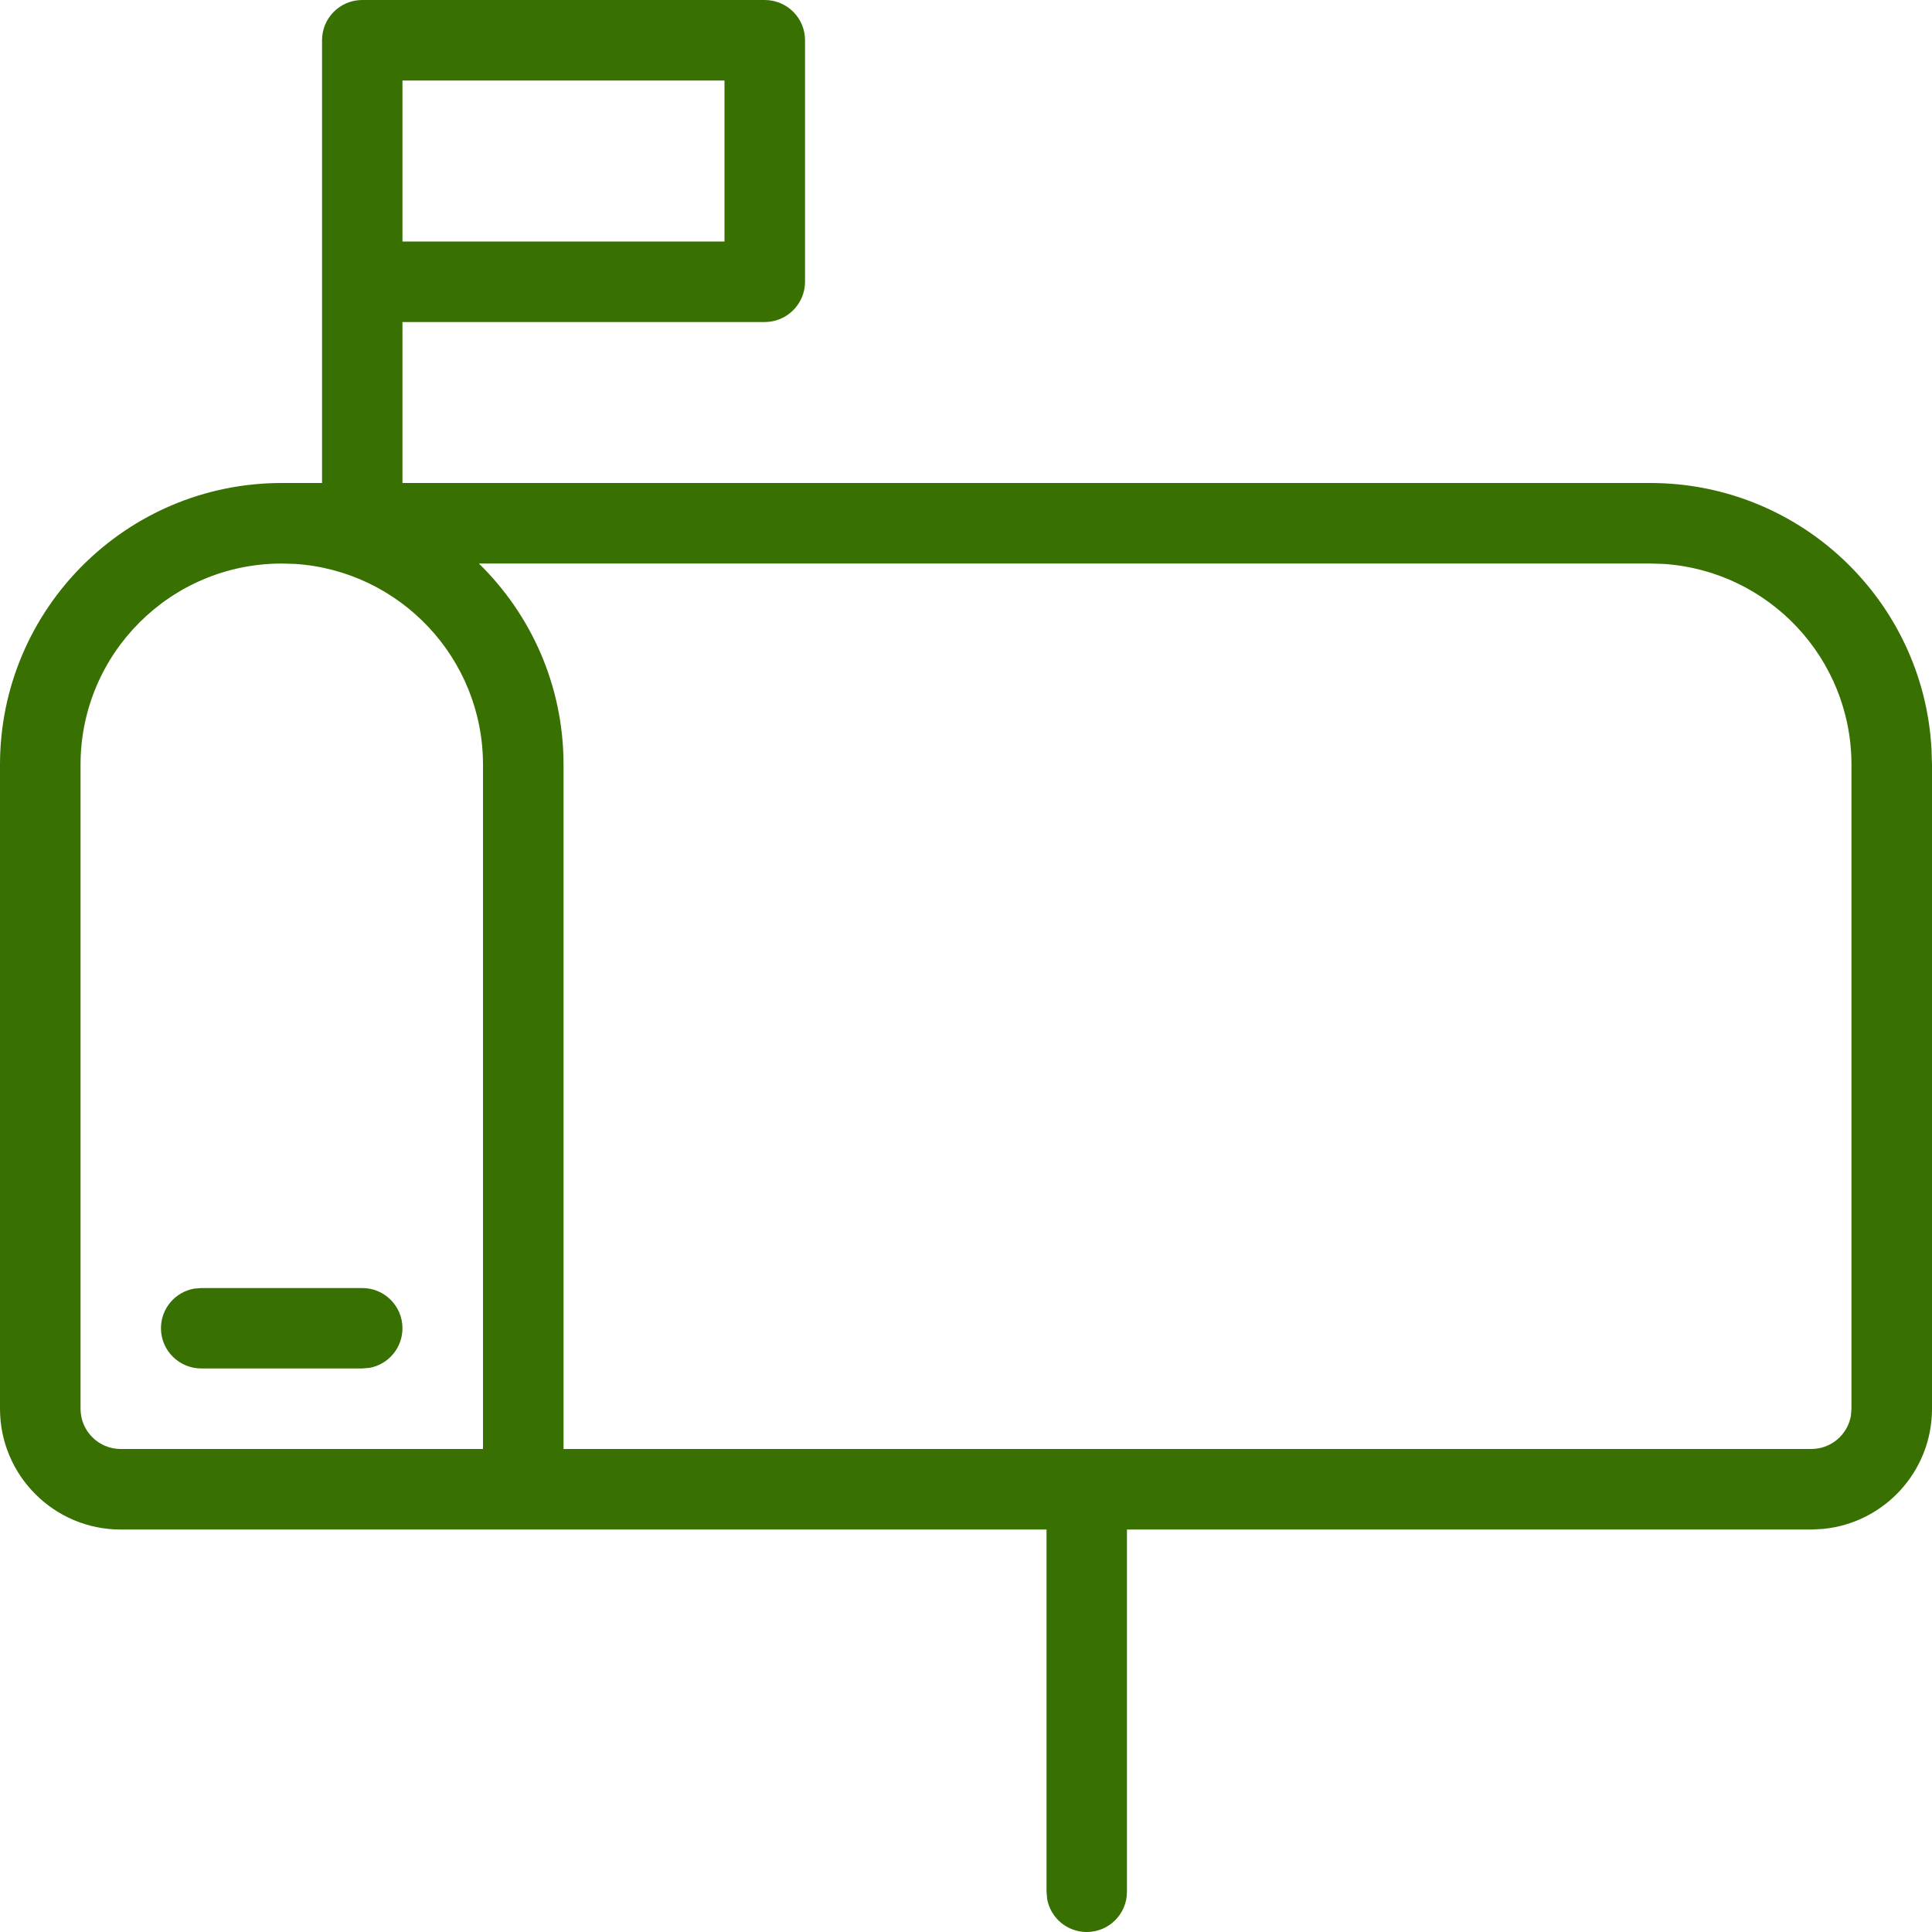 <svg width="16" height="16" viewBox="0 0 16 16" fill="none" xmlns="http://www.w3.org/2000/svg">
	<path fill-rule="evenodd" clip-rule="evenodd" d="M6.333 0H3C2.816 0 2.667 0.149 2.667 0.333V2.333V4H2.333C1.045 4 0 5.045 0 6.333V11.667C0 12.219 0.448 12.667 1 12.667H4.333H8.667V15.667L8.672 15.727C8.7 15.882 8.836 16 9 16C9.184 16 9.333 15.851 9.333 15.667V12.667H15L15.096 12.662C15.603 12.614 16 12.187 16 11.667V6.333L15.996 6.205C15.93 4.976 14.912 4 13.667 4H3.333V2.667H6.333C6.517 2.667 6.667 2.517 6.667 2.333V0.333C6.667 0.149 6.517 0 6.333 0ZM6 0.667V2H3.333V0.667H6ZM15 12H9H4.667V6.333C4.667 5.68 4.399 5.09 3.966 4.667H13.667L13.776 4.67C14.646 4.727 15.333 5.45 15.333 6.333V11.667L15.328 11.727C15.3 11.882 15.164 12 15 12ZM2.333 4.667C1.413 4.667 0.667 5.413 0.667 6.333V11.667C0.667 11.851 0.816 12 1 12H4V6.333C4 5.45 3.312 4.727 2.443 4.67L2.333 4.667ZM3.333 11C3.333 10.816 3.184 10.667 3 10.667H1.667L1.607 10.672C1.451 10.7 1.333 10.836 1.333 11C1.333 11.184 1.483 11.333 1.667 11.333H3L3.06 11.328C3.215 11.3 3.333 11.164 3.333 11Z" fill="#387002"/>
</svg>
